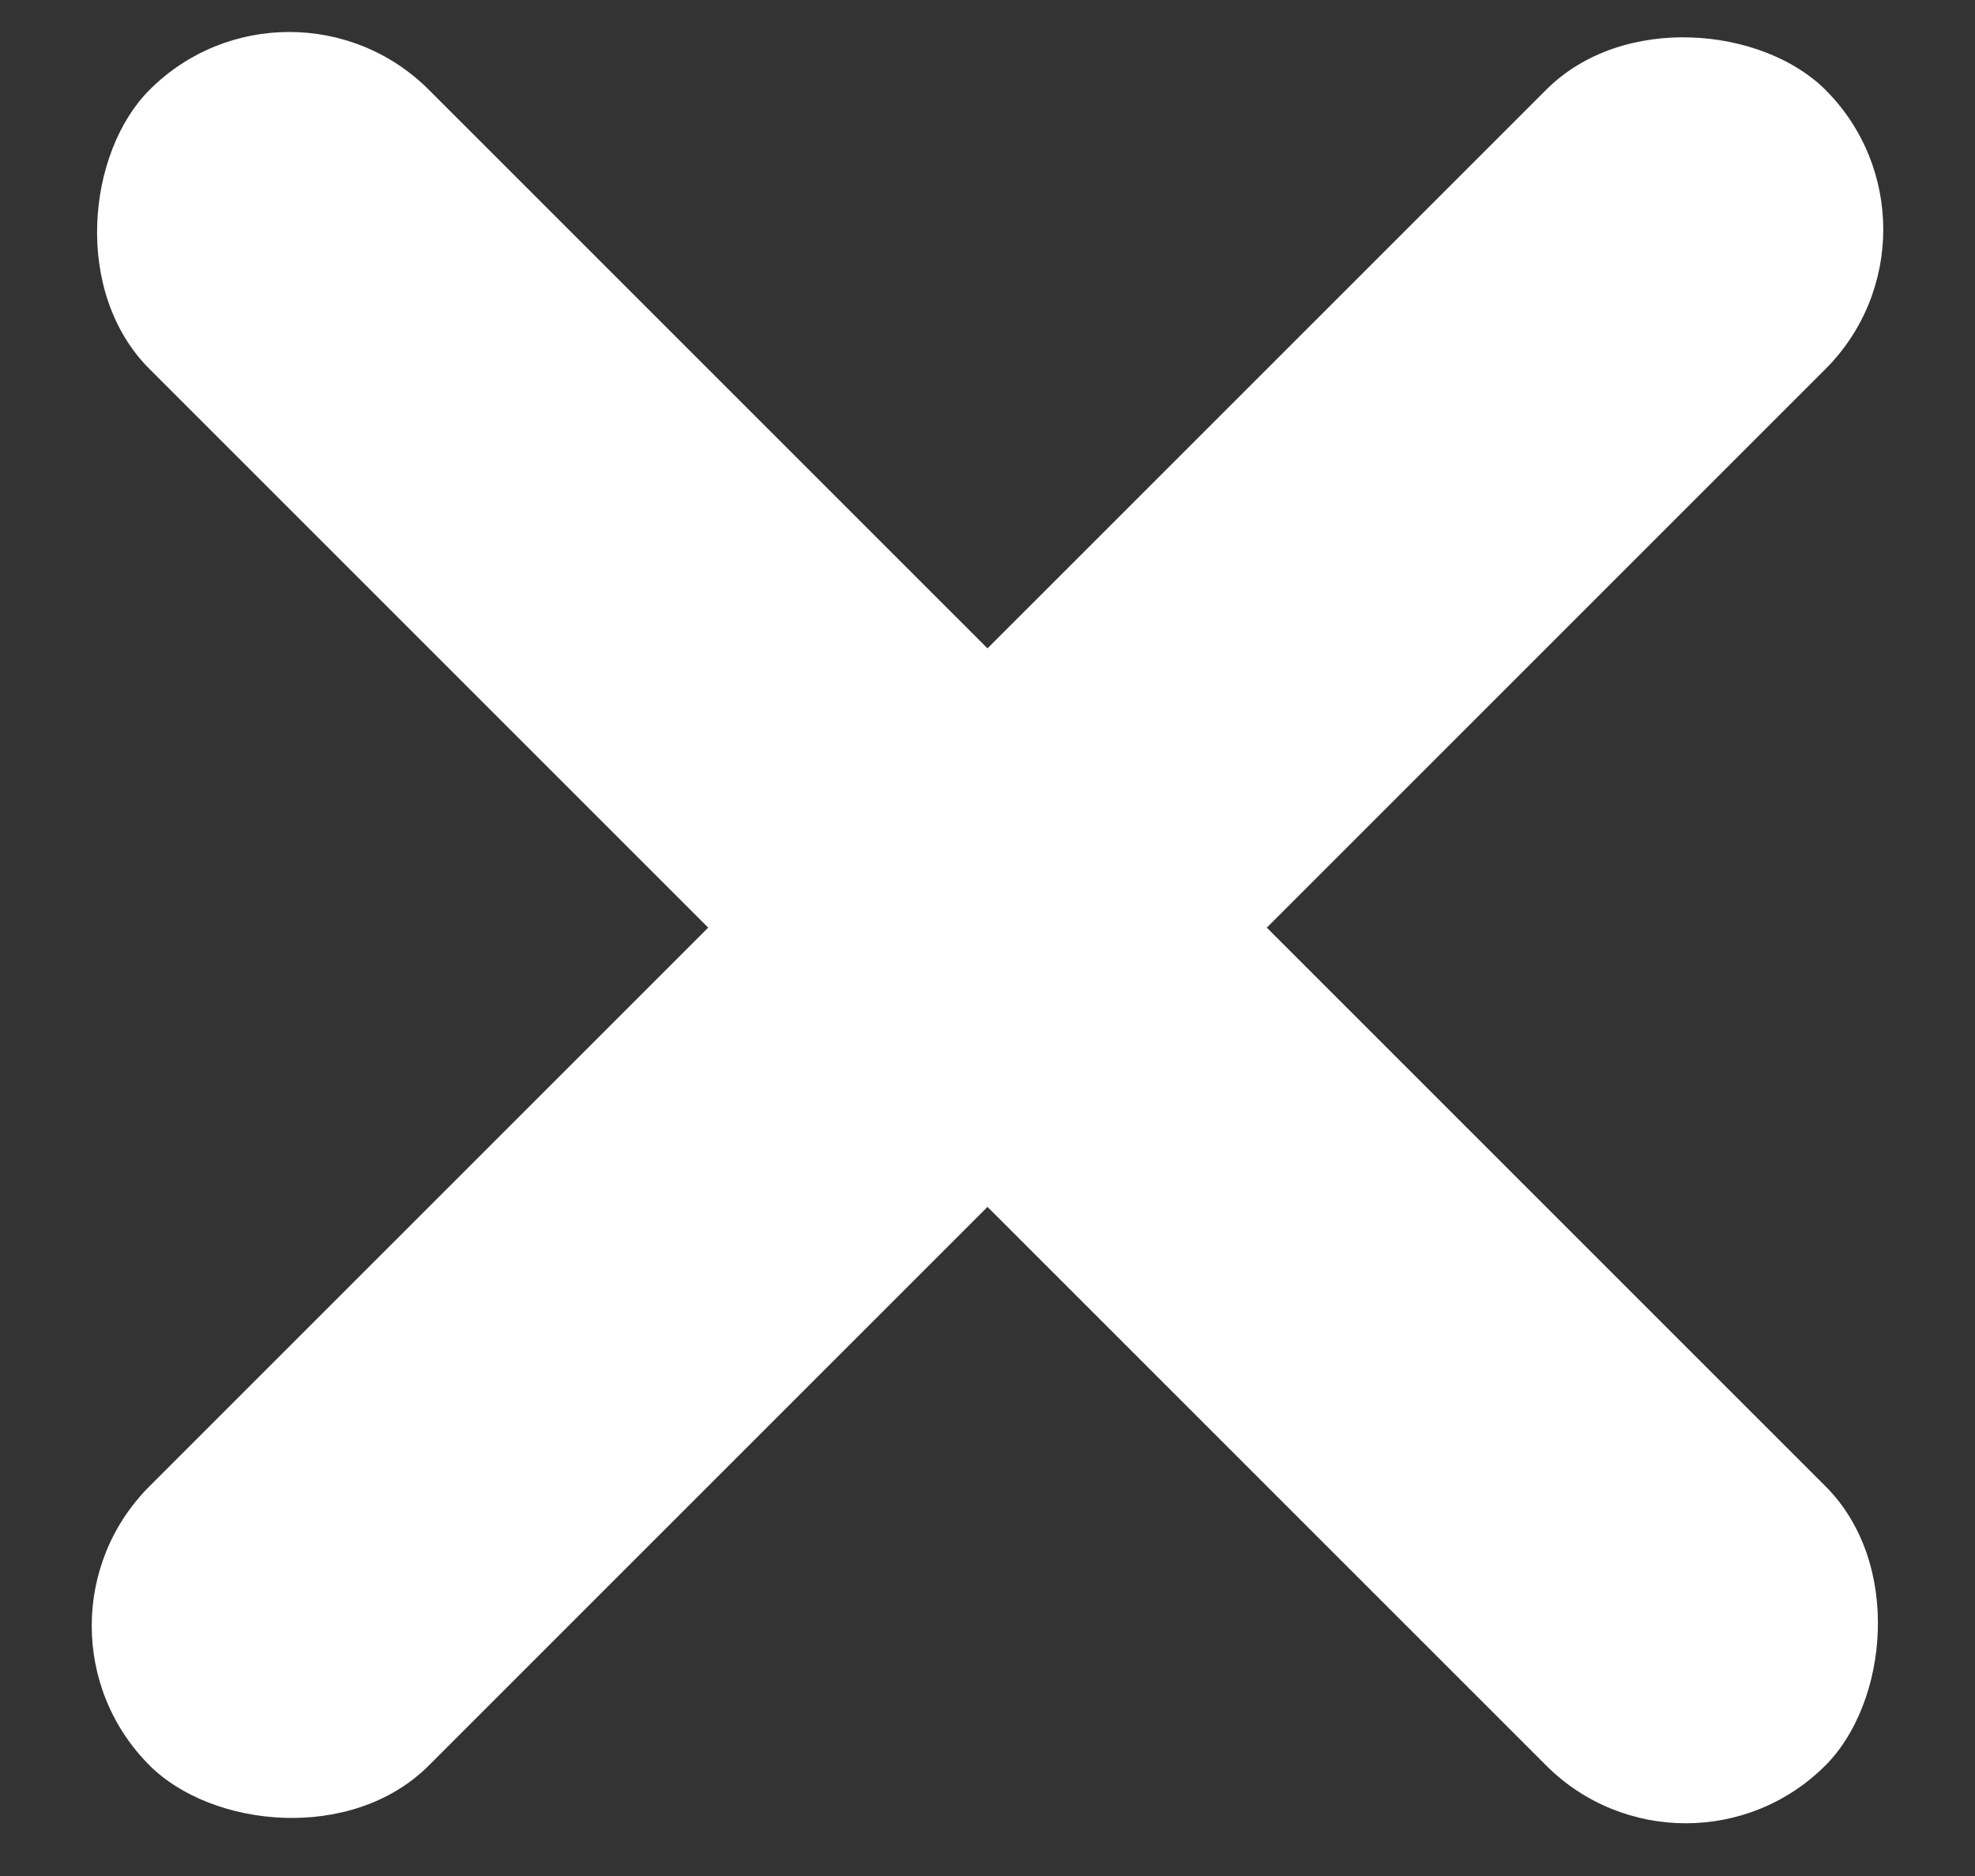 <?xml version="1.0" encoding="UTF-8"?>
<svg width="20px" height="19px" viewBox="0 0 20 19" version="1.1" xmlns="http://www.w3.org/2000/svg">
  <rect x="0" y="0" width="20" height="19" fill="#333333" stroke="none"/>
  <!-- Generator: Sketch 56.3 (81716) - https://sketch.com -->
  <title>X</title>
  <desc>Created with Sketch.</desc>
  <g id="Page-1" stroke="none" stroke-width="1" fill="none" fill-rule="evenodd">
    <g id="Video-pop-up" transform="translate(-1475, -212)" fill="#FFFFFF">
      <g id="X-Copy"
         transform="translate(1485, 221.395) rotate(-45) translate(-1485, -221.395) translate(1473, 209.395)">
        <rect id="Path" x="0" y="10" width="24" height="4" rx="2"></rect>
        <rect id="Path-Copy"
              transform="translate(12, 12) rotate(-90) translate(-12, -12) " x="0"
              y="10"
              width="24" height="4" rx="2"></rect>
      </g>
    </g>
  </g>
</svg>
